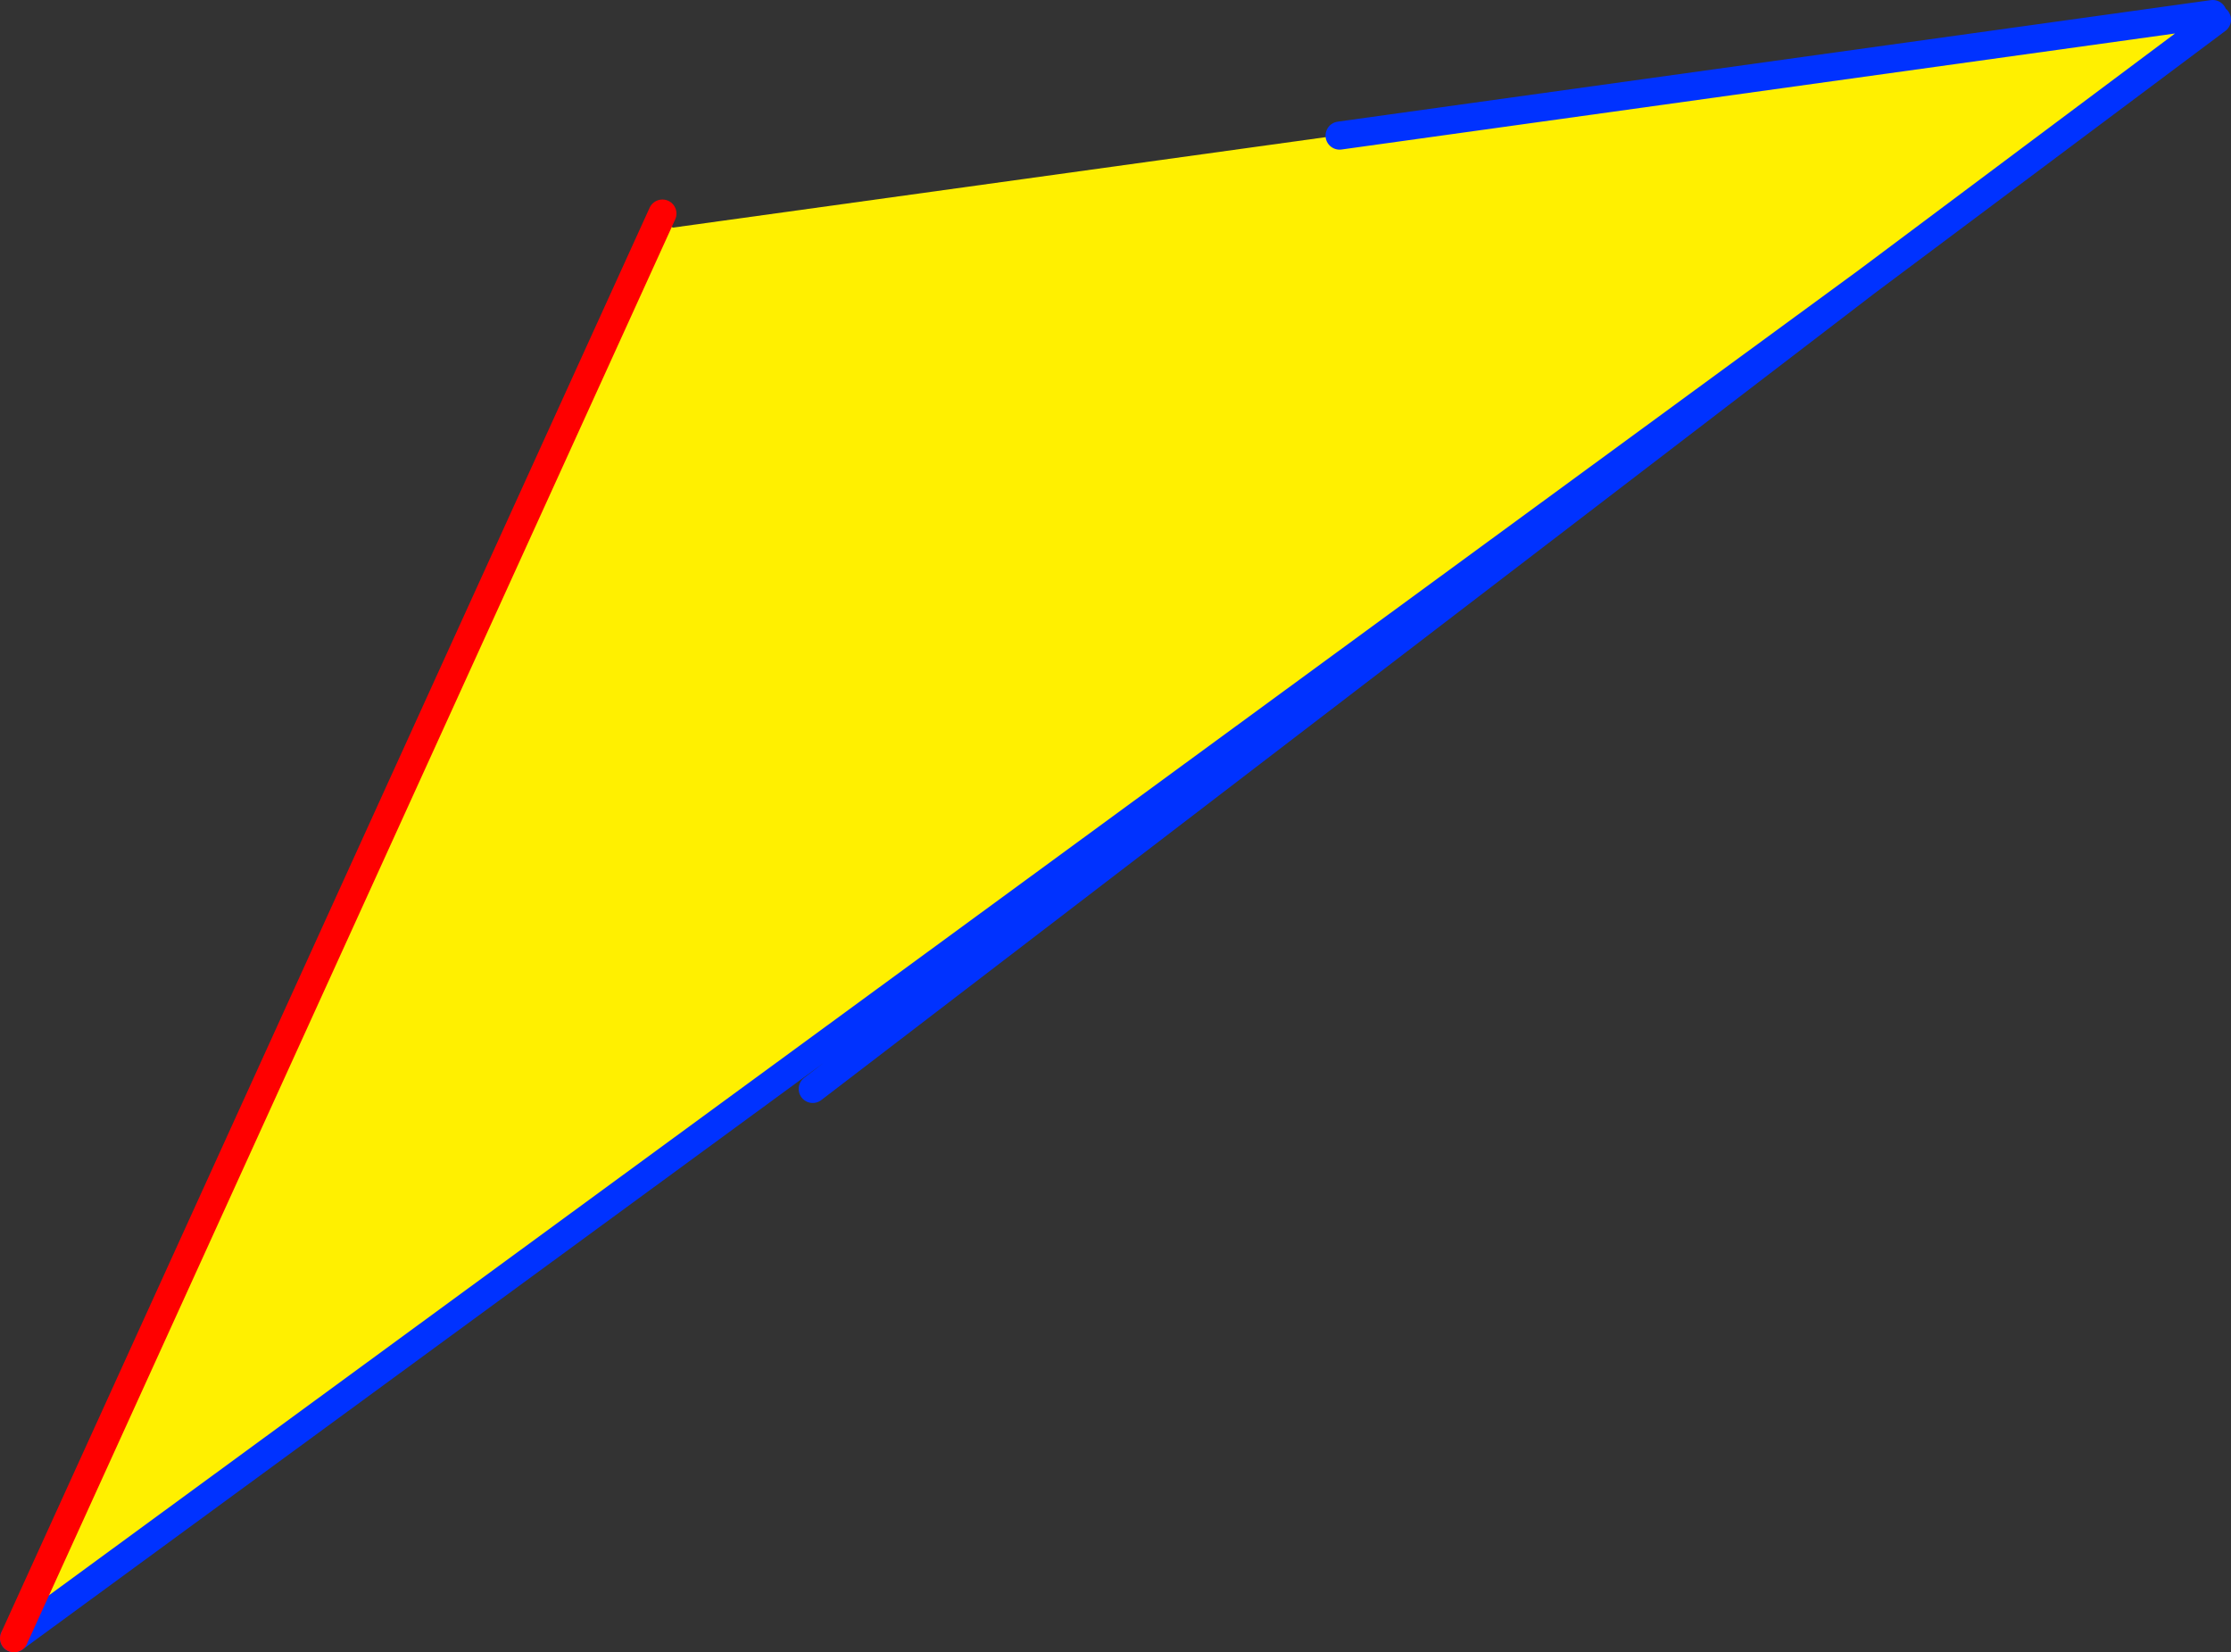<?xml version="1.0" encoding="UTF-8" standalone="no"?>
<svg xmlns:xlink="http://www.w3.org/1999/xlink" height="117.6px" width="158.8px" xmlns="http://www.w3.org/2000/svg">
  <rect width="100%" height="100%" fill="#333333" stroke="none"/>
  <g transform="matrix(1.0, 0.0, 0.0, 1.0, 104.7, 23.4)">
    <path d="M52.8 -22.4 L53.1 -22.0 28.1 -3.3 -103.7 93.2 -57.8 -7.65 -56.8 -7.2 -9.9 -13.7 -9.85 -13.65 -9.85 -13.5 -9.85 -13.05 Q-9.75 -12.75 -9.45 -12.9 L-9.35 -13.1 -9.35 -13.75 52.8 -22.4" fill="#fff000" fill-rule="evenodd" stroke="none"/>
    <path d="M53.1 -22.0 L28.1 -3.3 -46.85 54.1 M-103.7 93.2 L28.1 -3.3 M52.8 -22.4 L-9.35 -13.75" fill="none" stroke="#0032ff" stroke-linecap="round" stroke-linejoin="round" stroke-width="2.0"/>
    <path d="M-57.8 -7.65 L-57.55 -8.2 M-57.8 -7.65 L-103.7 93.2" fill="none" stroke="#ff0000" stroke-linecap="round" stroke-linejoin="round" stroke-width="2.0"/>
  </g>
</svg>
